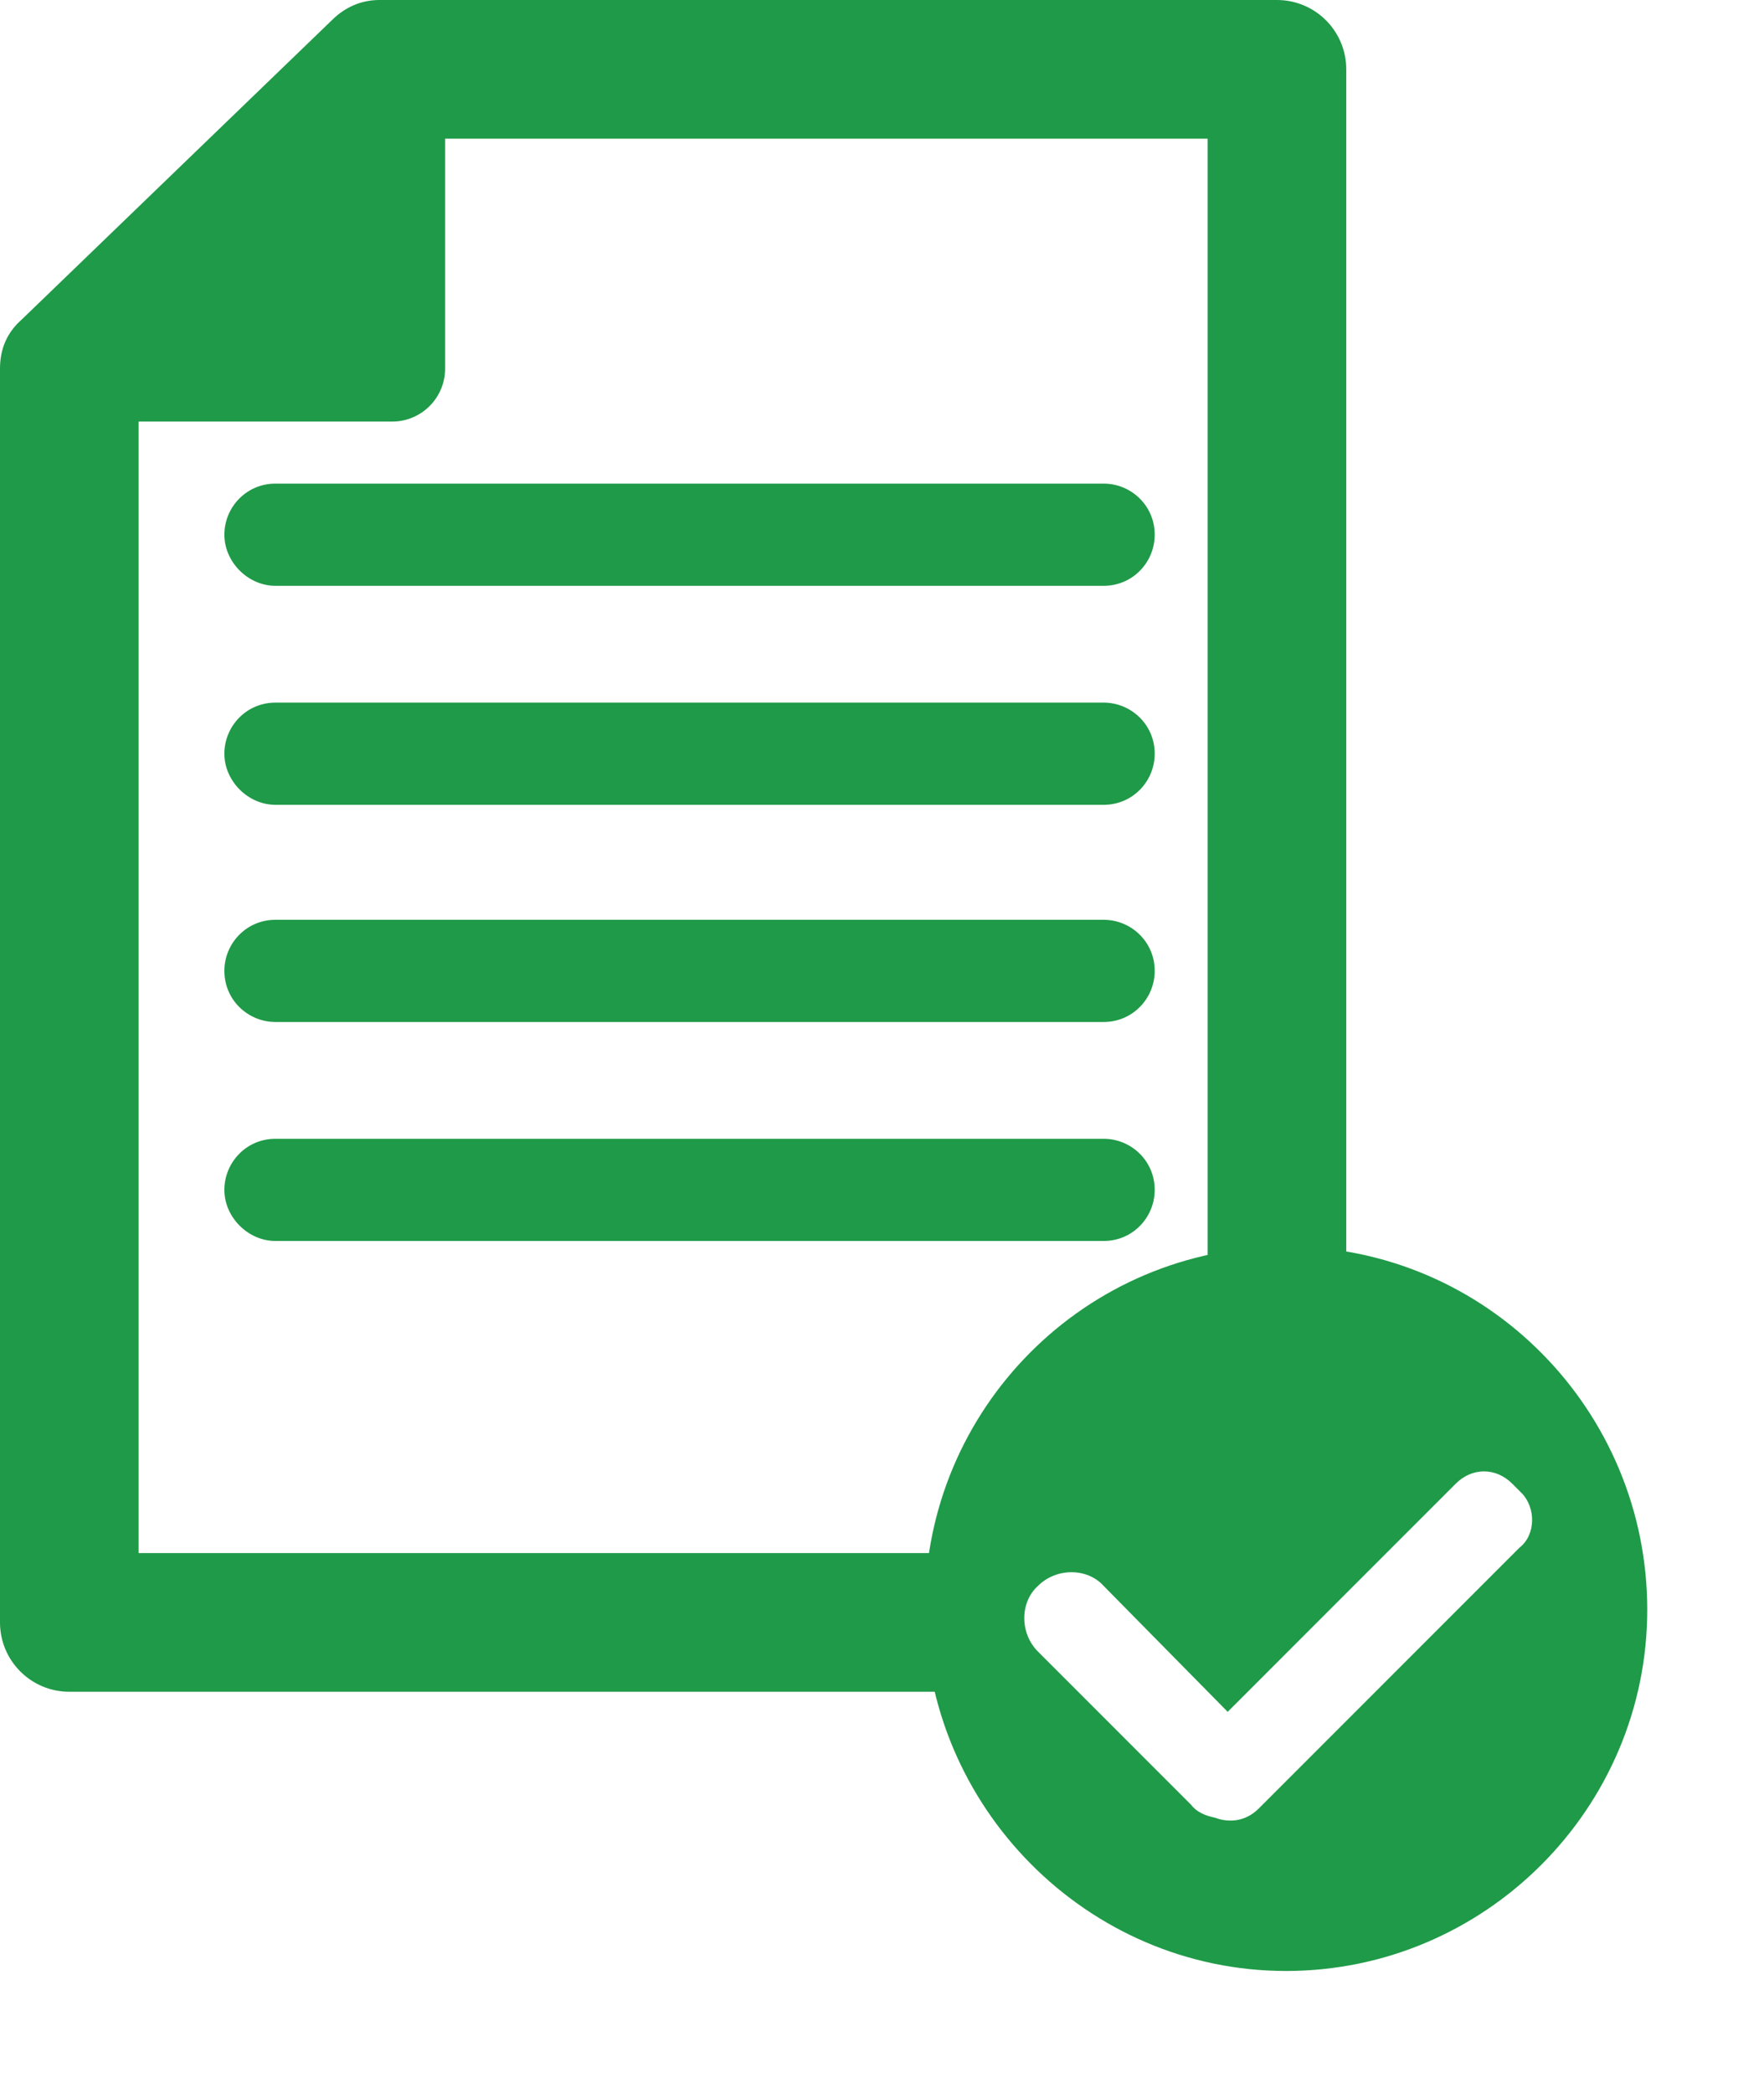 <?xml version="1.0" encoding="utf-8"?>
<!-- Generator: Adobe Illustrator 27.0.1, SVG Export Plug-In . SVG Version: 6.00 Build 0)  -->
<svg version="1.1" id="Layer_1" xmlns="http://www.w3.org/2000/svg" xmlns:xlink="http://www.w3.org/1999/xlink" x="0px" y="0px"
	 viewBox="0 0 96.7 114.7" style="enable-background:new 0 0 96.7 114.7;" xml:space="preserve">
<style type="text/css">
	.st0{fill:#1F9A48;}
</style>
<g>
	<path class="st0" d="M15.1,32.1h45.4c1.6,0,2.8-1.3,2.8-2.8c0-1.6-1.3-2.8-2.8-2.8H15.1c-1.6,0-2.8,1.3-2.8,2.8
		C12.3,30.8,13.6,32.1,15.1,32.1z"/>
	<path class="st0" d="M15.1,44.1h45.4c1.6,0,2.8-1.3,2.8-2.8c0-1.6-1.3-2.8-2.8-2.8H15.1c-1.6,0-2.8,1.3-2.8,2.8
		C12.3,42.8,13.6,44.1,15.1,44.1z"/>
	<path class="st0" d="M15.1,56h45.4c1.6,0,2.8-1.3,2.8-2.8c0-1.6-1.3-2.8-2.8-2.8H15.1c-1.6,0-2.8,1.3-2.8,2.8
		C12.3,54.8,13.6,56,15.1,56z"/>
	<path class="st0" d="M15.1,68h45.4c1.6,0,2.8-1.3,2.8-2.8c0-1.6-1.3-2.8-2.8-2.8H15.1c-1.6,0-2.8,1.3-2.8,2.8
		C12.3,66.7,13.6,68,15.1,68z"/>
	<path class="st0" d="M70,0H20.8c-1,0-1.9,0.4-2.6,1.1l-17,16.4C0.4,18.2,0,19.1,0,20.2v68.7c0,2.1,1.7,3.8,3.8,3.8h48.9l1.4-7.6
		H7.6v-62h13.9c1.6,0,2.9-1.3,2.9-2.9V7.6h41.8v77.6h-3.5l7.6,0.7l-0.3,3c2.1,0,3.8-4.7,3.8-6.8V3.8C73.8,1.7,72.1,0,70,0z"/>
</g>
<path class="st0" d="M70.5,68.3c-11,0-19.8,8.9-19.8,19.8S59.6,108,70.5,108s19.8-8.9,19.8-19.8S81.5,68.3,70.5,68.3z M83.3,84.8
	L69,99.1c-0.7,0.7-1.6,0.8-2.4,0.5c-0.5-0.1-1-0.3-1.3-0.7l-8.4-8.4c-1-1-1-2.7,0-3.6c1-1,2.7-1,3.6,0l6.8,6.9l12.5-12.5
	c0.9-0.9,2.2-0.9,3.1,0l0.5,0.5C84.2,82.6,84.2,84.1,83.3,84.8z"/>
</svg>
